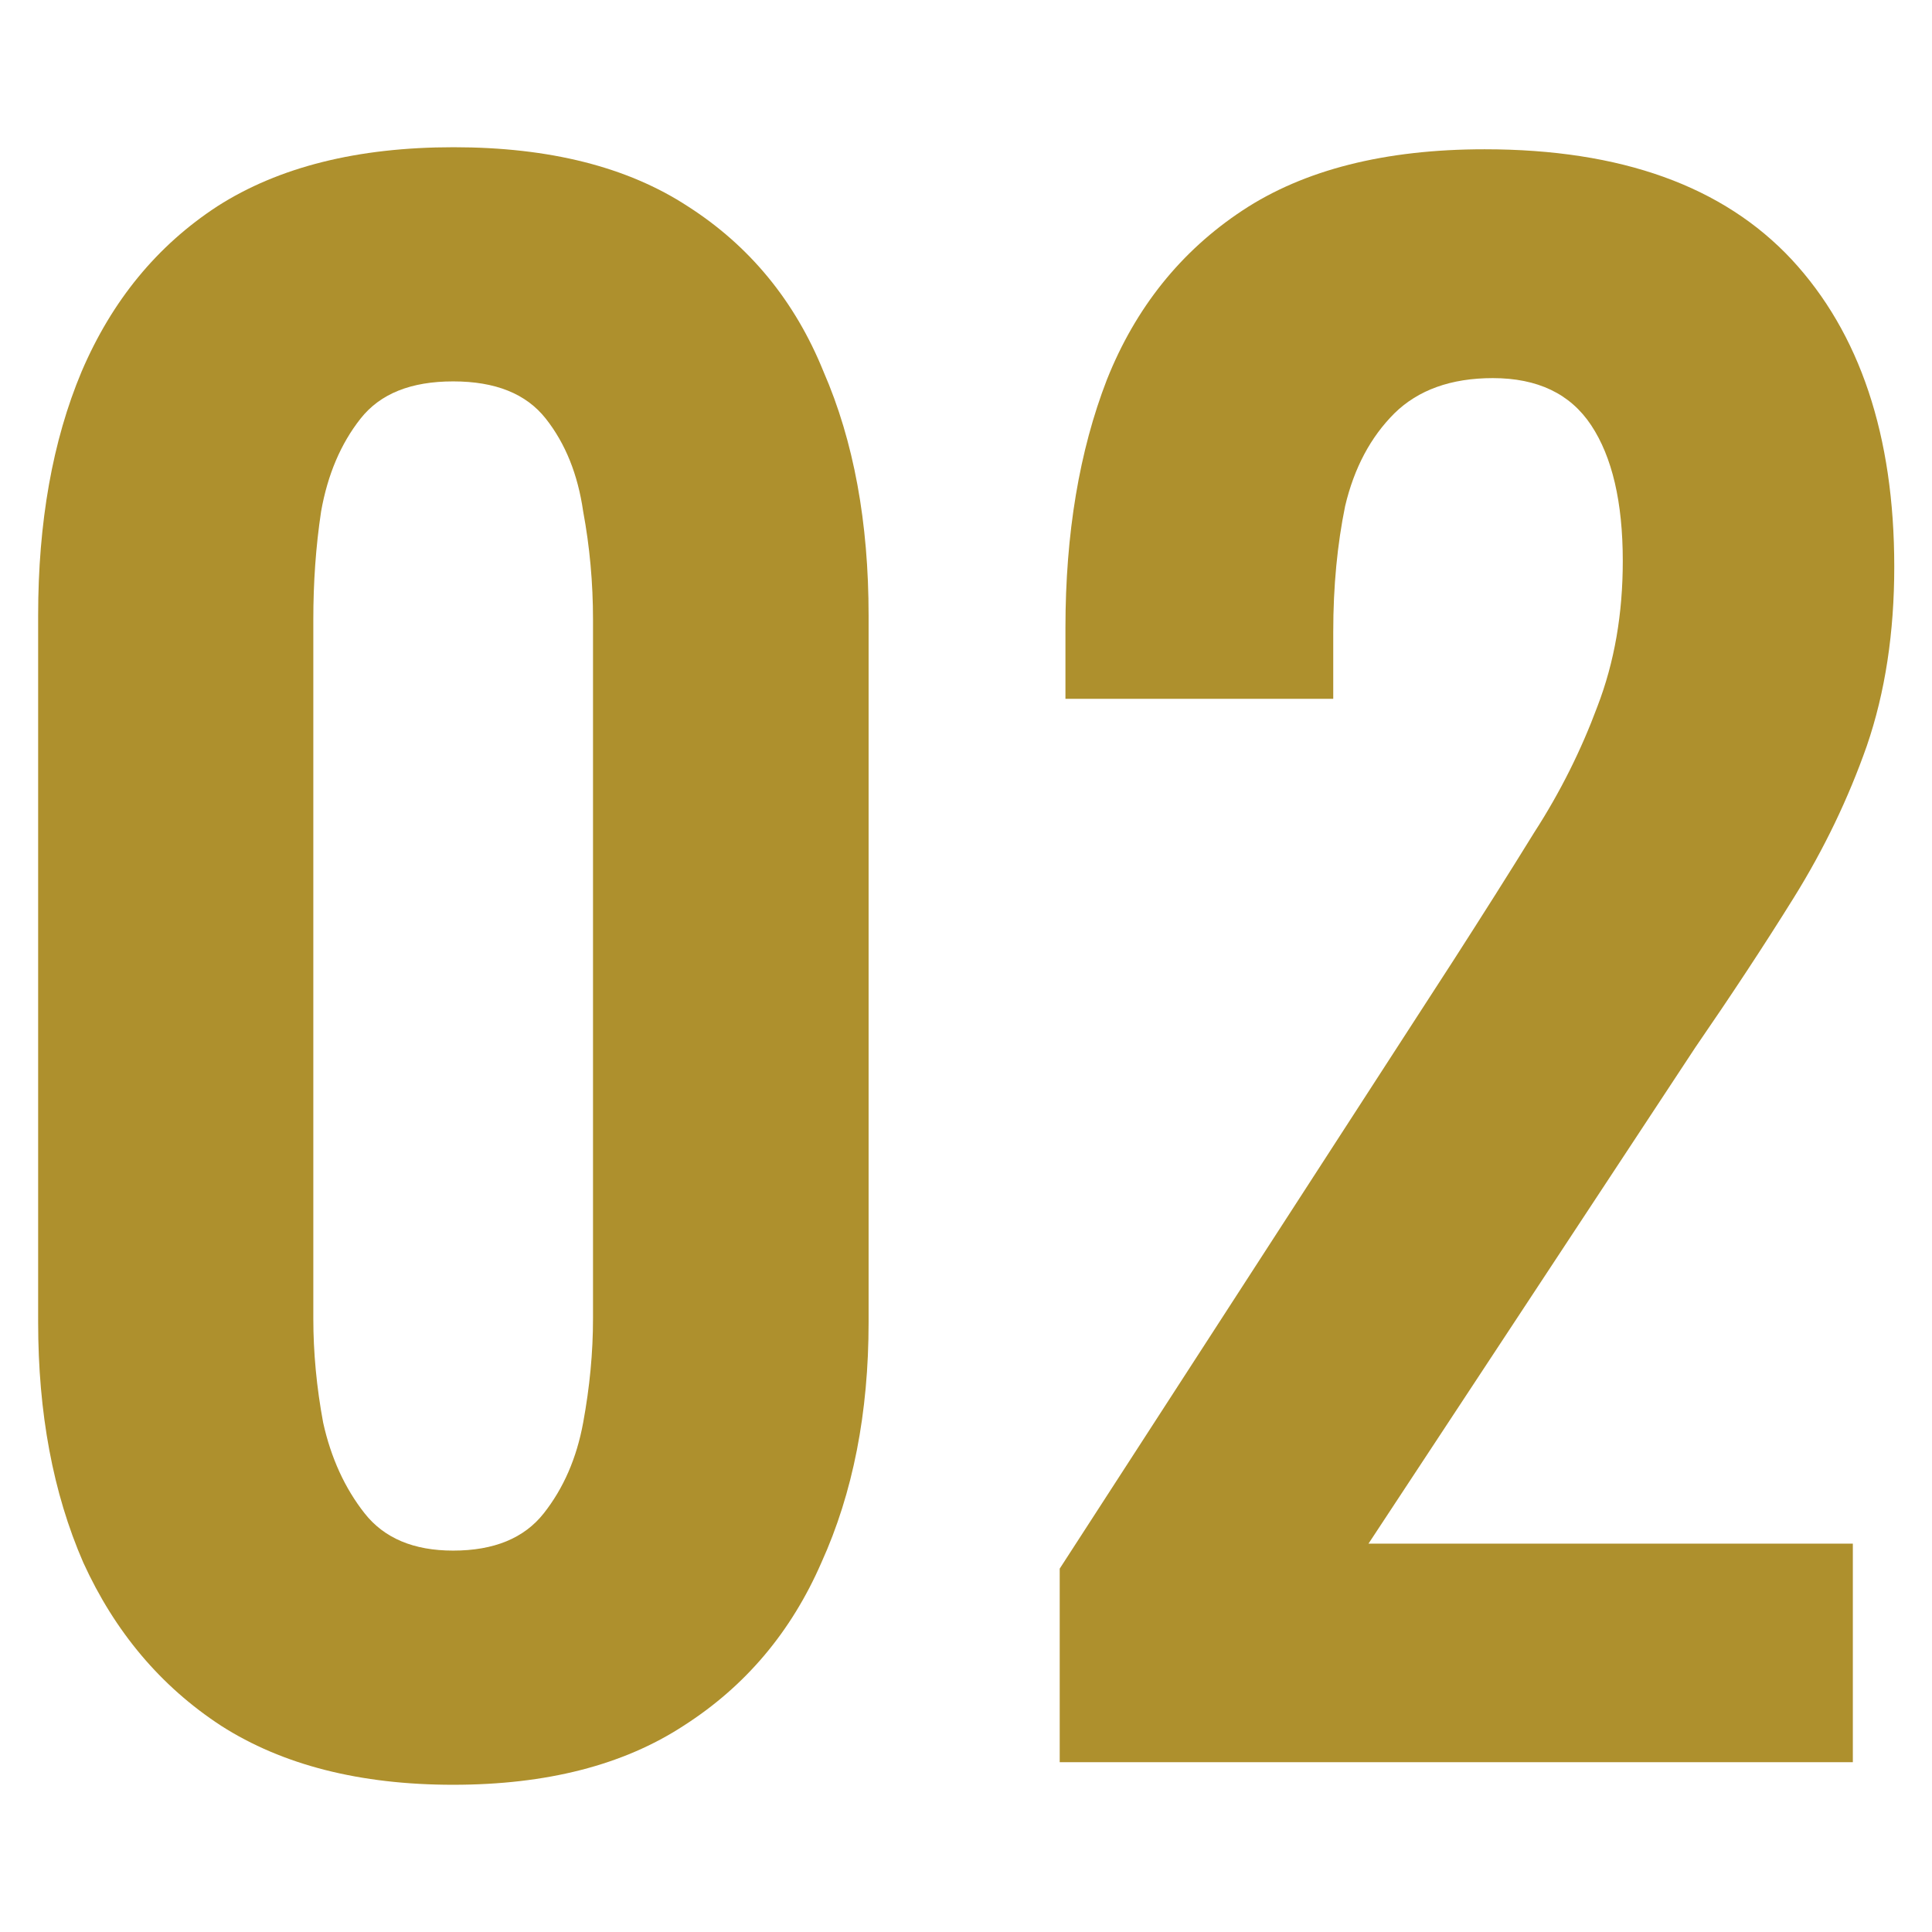 <?xml version="1.0" encoding="UTF-8"?>
<svg id="_レイヤー_2" data-name="レイヤー_2" xmlns="http://www.w3.org/2000/svg" xmlns:xlink="http://www.w3.org/1999/xlink" viewBox="0 0 47.11 47.11">
  <defs>
    <style>
      .cls-1 {
        fill: none;
      }

      .cls-2 {
        fill: #ae902d;
      }

      .cls-3 {
        clip-path: url(#clippath);
      }
    </style>
    <clipPath id="clippath">
      <rect class="cls-1" width="47.11" height="47.11"/>
    </clipPath>
  </defs>
  <g id="_レイヤー_1-2" data-name="レイヤー_1">
    <g class="cls-3">
      <g>
        <path class="cls-2" d="M25.84,42.95v-4.7l9.6-14.83c.7-1.09,1.36-2.13,1.97-3.12.64-.99,1.15-2.02,1.54-3.07.42-1.09.62-2.27.62-3.55,0-1.44-.26-2.54-.77-3.31s-1.31-1.15-2.4-1.15c-1.02,0-1.82.29-2.4.86-.58.58-.98,1.33-1.2,2.26-.19.93-.29,1.95-.29,3.07v1.63h-6.53v-1.73c0-2.3.34-4.32,1.01-6.05.7-1.76,1.81-3.14,3.31-4.13,1.5-.99,3.47-1.49,5.9-1.49,3.33,0,5.82.9,7.49,2.69,1.66,1.79,2.5,4.29,2.5,7.49,0,1.6-.22,3.06-.67,4.37-.45,1.28-1.04,2.51-1.78,3.7s-1.54,2.4-2.4,3.65l-7.97,12.1h11.81v5.33h-19.34Z"/>
        <path class="cls-2" d="M11.05,43.52c-2.27,0-4.16-.48-5.66-1.44-1.47-.96-2.59-2.29-3.36-3.98-.74-1.7-1.1-3.65-1.1-5.86V15.01c0-2.27.35-4.26,1.06-5.95.74-1.73,1.84-3.07,3.31-4.03,1.5-.96,3.42-1.44,5.76-1.44s4.24.48,5.71,1.44c1.5.96,2.61,2.3,3.31,4.03.74,1.7,1.1,3.68,1.1,5.95v17.23c0,2.21-.38,4.16-1.15,5.86-.74,1.7-1.86,3.02-3.36,3.98-1.47.96-3.34,1.44-5.62,1.44ZM11.05,37.81c.99,0,1.73-.3,2.21-.91.48-.61.8-1.34.96-2.21s.24-1.71.24-2.54V15.11c0-.9-.08-1.78-.24-2.64-.13-.9-.43-1.65-.91-2.26-.48-.61-1.23-.91-2.26-.91s-1.78.3-2.26.91c-.48.61-.8,1.36-.96,2.26-.13.86-.19,1.74-.19,2.64v17.04c0,.83.08,1.68.24,2.54.19.86.53,1.6,1.01,2.21.48.61,1.2.91,2.16.91Z"/>
      </g>
    </g>
  </g>
</svg>
